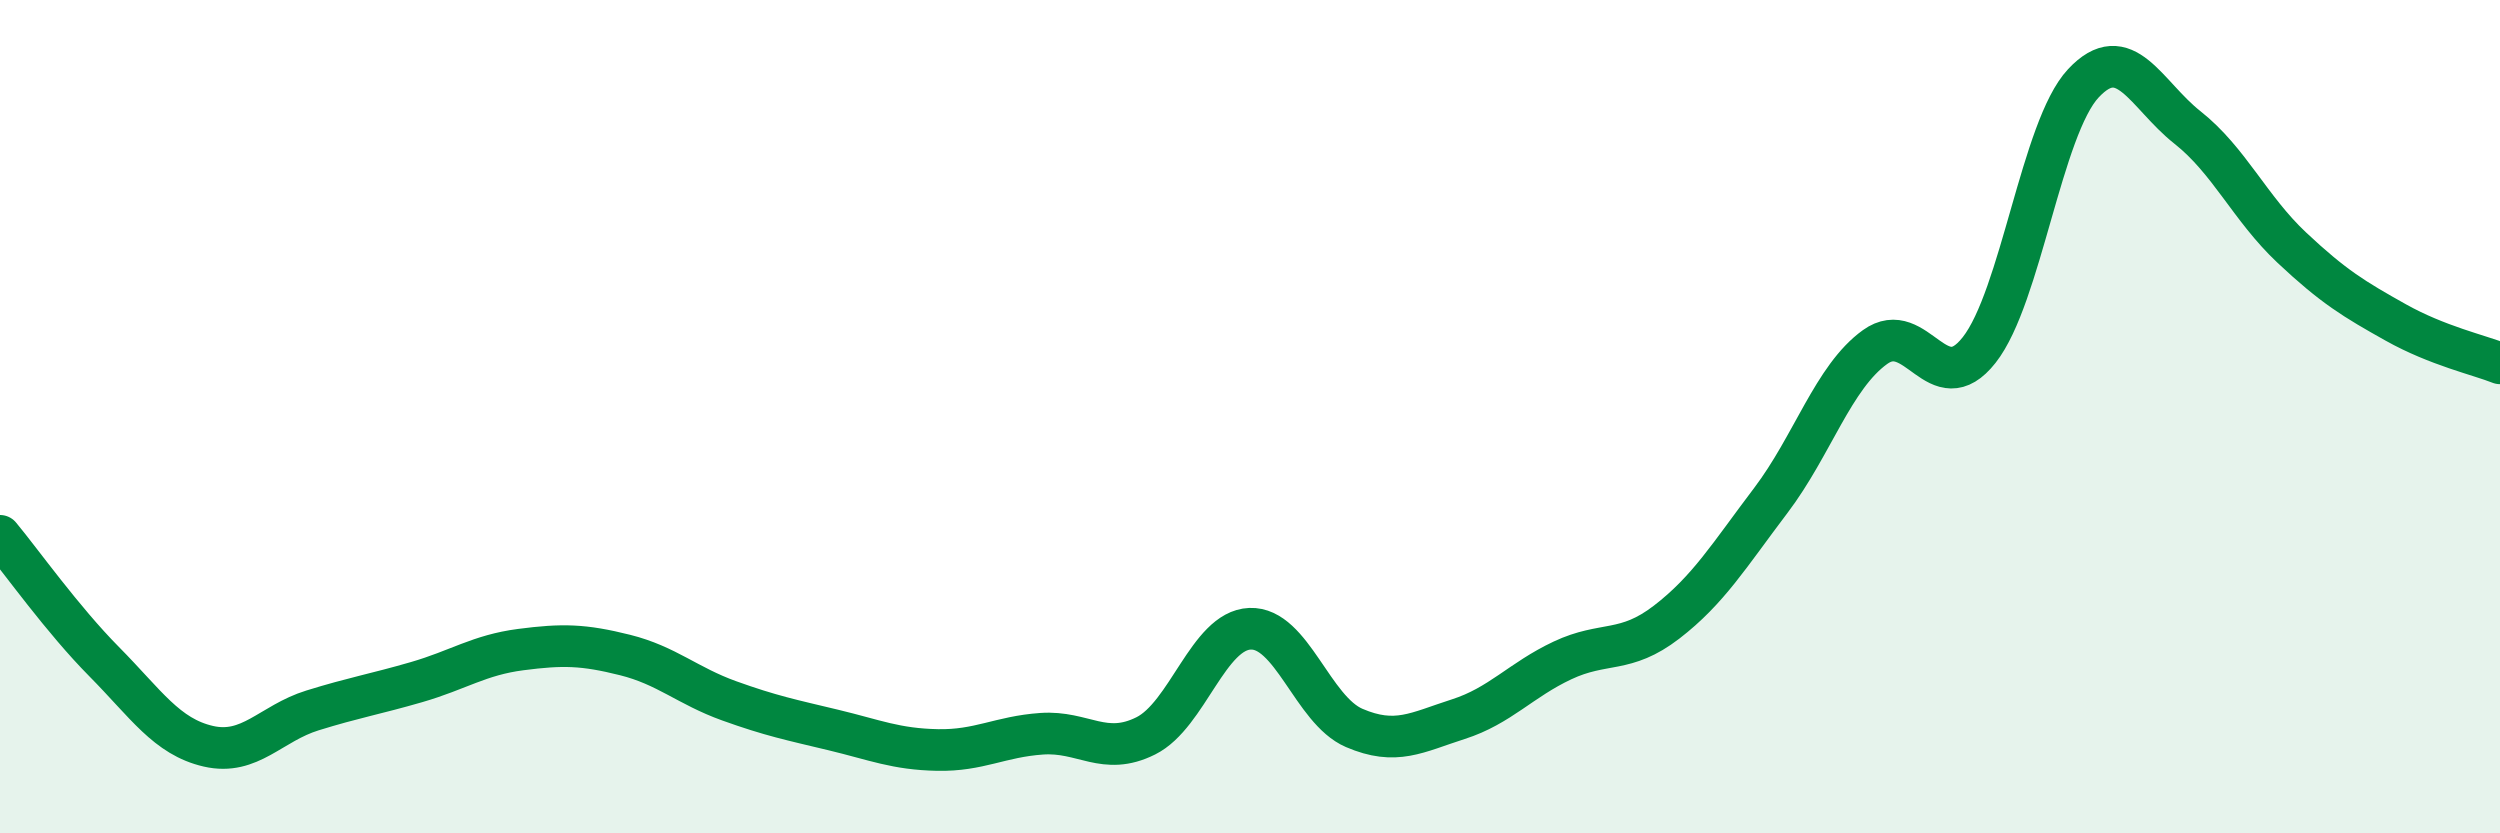
    <svg width="60" height="20" viewBox="0 0 60 20" xmlns="http://www.w3.org/2000/svg">
      <path
        d="M 0,12.86 C 0.5,13.46 1.5,14.87 2.5,15.88 C 3.5,16.89 4,17.68 5,17.91 C 6,18.14 6.5,17.36 7.5,17.05 C 8.5,16.74 9,16.66 10,16.37 C 11,16.08 11.5,15.72 12.5,15.59 C 13.5,15.46 14,15.47 15,15.72 C 16,15.97 16.5,16.46 17.5,16.82 C 18.5,17.18 19,17.28 20,17.52 C 21,17.76 21.5,17.98 22.5,18 C 23.5,18.02 24,17.68 25,17.61 C 26,17.54 26.5,18.16 27.5,17.66 C 28.5,17.16 29,15.13 30,15.09 C 31,15.05 31.5,17.04 32.5,17.47 C 33.5,17.9 34,17.58 35,17.26 C 36,16.94 36.5,16.32 37.5,15.85 C 38.5,15.38 39,15.7 40,14.93 C 41,14.16 41.5,13.33 42.5,12.01 C 43.5,10.69 44,9.05 45,8.33 C 46,7.61 46.5,9.67 47.5,8.4 C 48.5,7.13 49,3.07 50,2 C 51,0.93 51.5,2.27 52.5,3.06 C 53.5,3.85 54,5 55,5.94 C 56,6.88 56.5,7.18 57.5,7.74 C 58.5,8.3 59.5,8.52 60,8.72L60 20L0 20Z"
        fill="#008740"
        opacity="0.1"
        stroke-linecap="round"
        stroke-linejoin="round"
      />
      <path
        d="M 0,12.86 C 0.5,13.46 1.5,14.87 2.5,15.88 C 3.5,16.89 4,17.68 5,17.91 C 6,18.14 6.5,17.36 7.5,17.05 C 8.5,16.74 9,16.66 10,16.37 C 11,16.08 11.5,15.72 12.5,15.59 C 13.5,15.46 14,15.47 15,15.72 C 16,15.97 16.5,16.46 17.5,16.82 C 18.5,17.18 19,17.28 20,17.52 C 21,17.76 21.5,17.98 22.5,18 C 23.5,18.02 24,17.68 25,17.61 C 26,17.54 26.5,18.16 27.5,17.66 C 28.5,17.16 29,15.13 30,15.09 C 31,15.05 31.5,17.04 32.5,17.47 C 33.5,17.9 34,17.58 35,17.26 C 36,16.94 36.5,16.32 37.5,15.85 C 38.5,15.38 39,15.7 40,14.93 C 41,14.16 41.5,13.33 42.5,12.01 C 43.5,10.69 44,9.05 45,8.33 C 46,7.61 46.5,9.67 47.5,8.4 C 48.5,7.13 49,3.07 50,2 C 51,0.93 51.5,2.27 52.5,3.06 C 53.5,3.85 54,5 55,5.94 C 56,6.88 56.5,7.18 57.5,7.74 C 58.5,8.3 59.5,8.52 60,8.72"
        stroke="#008740"
        stroke-width="1"
        fill="none"
        stroke-linecap="round"
        stroke-linejoin="round"
      />
    </svg>
  
